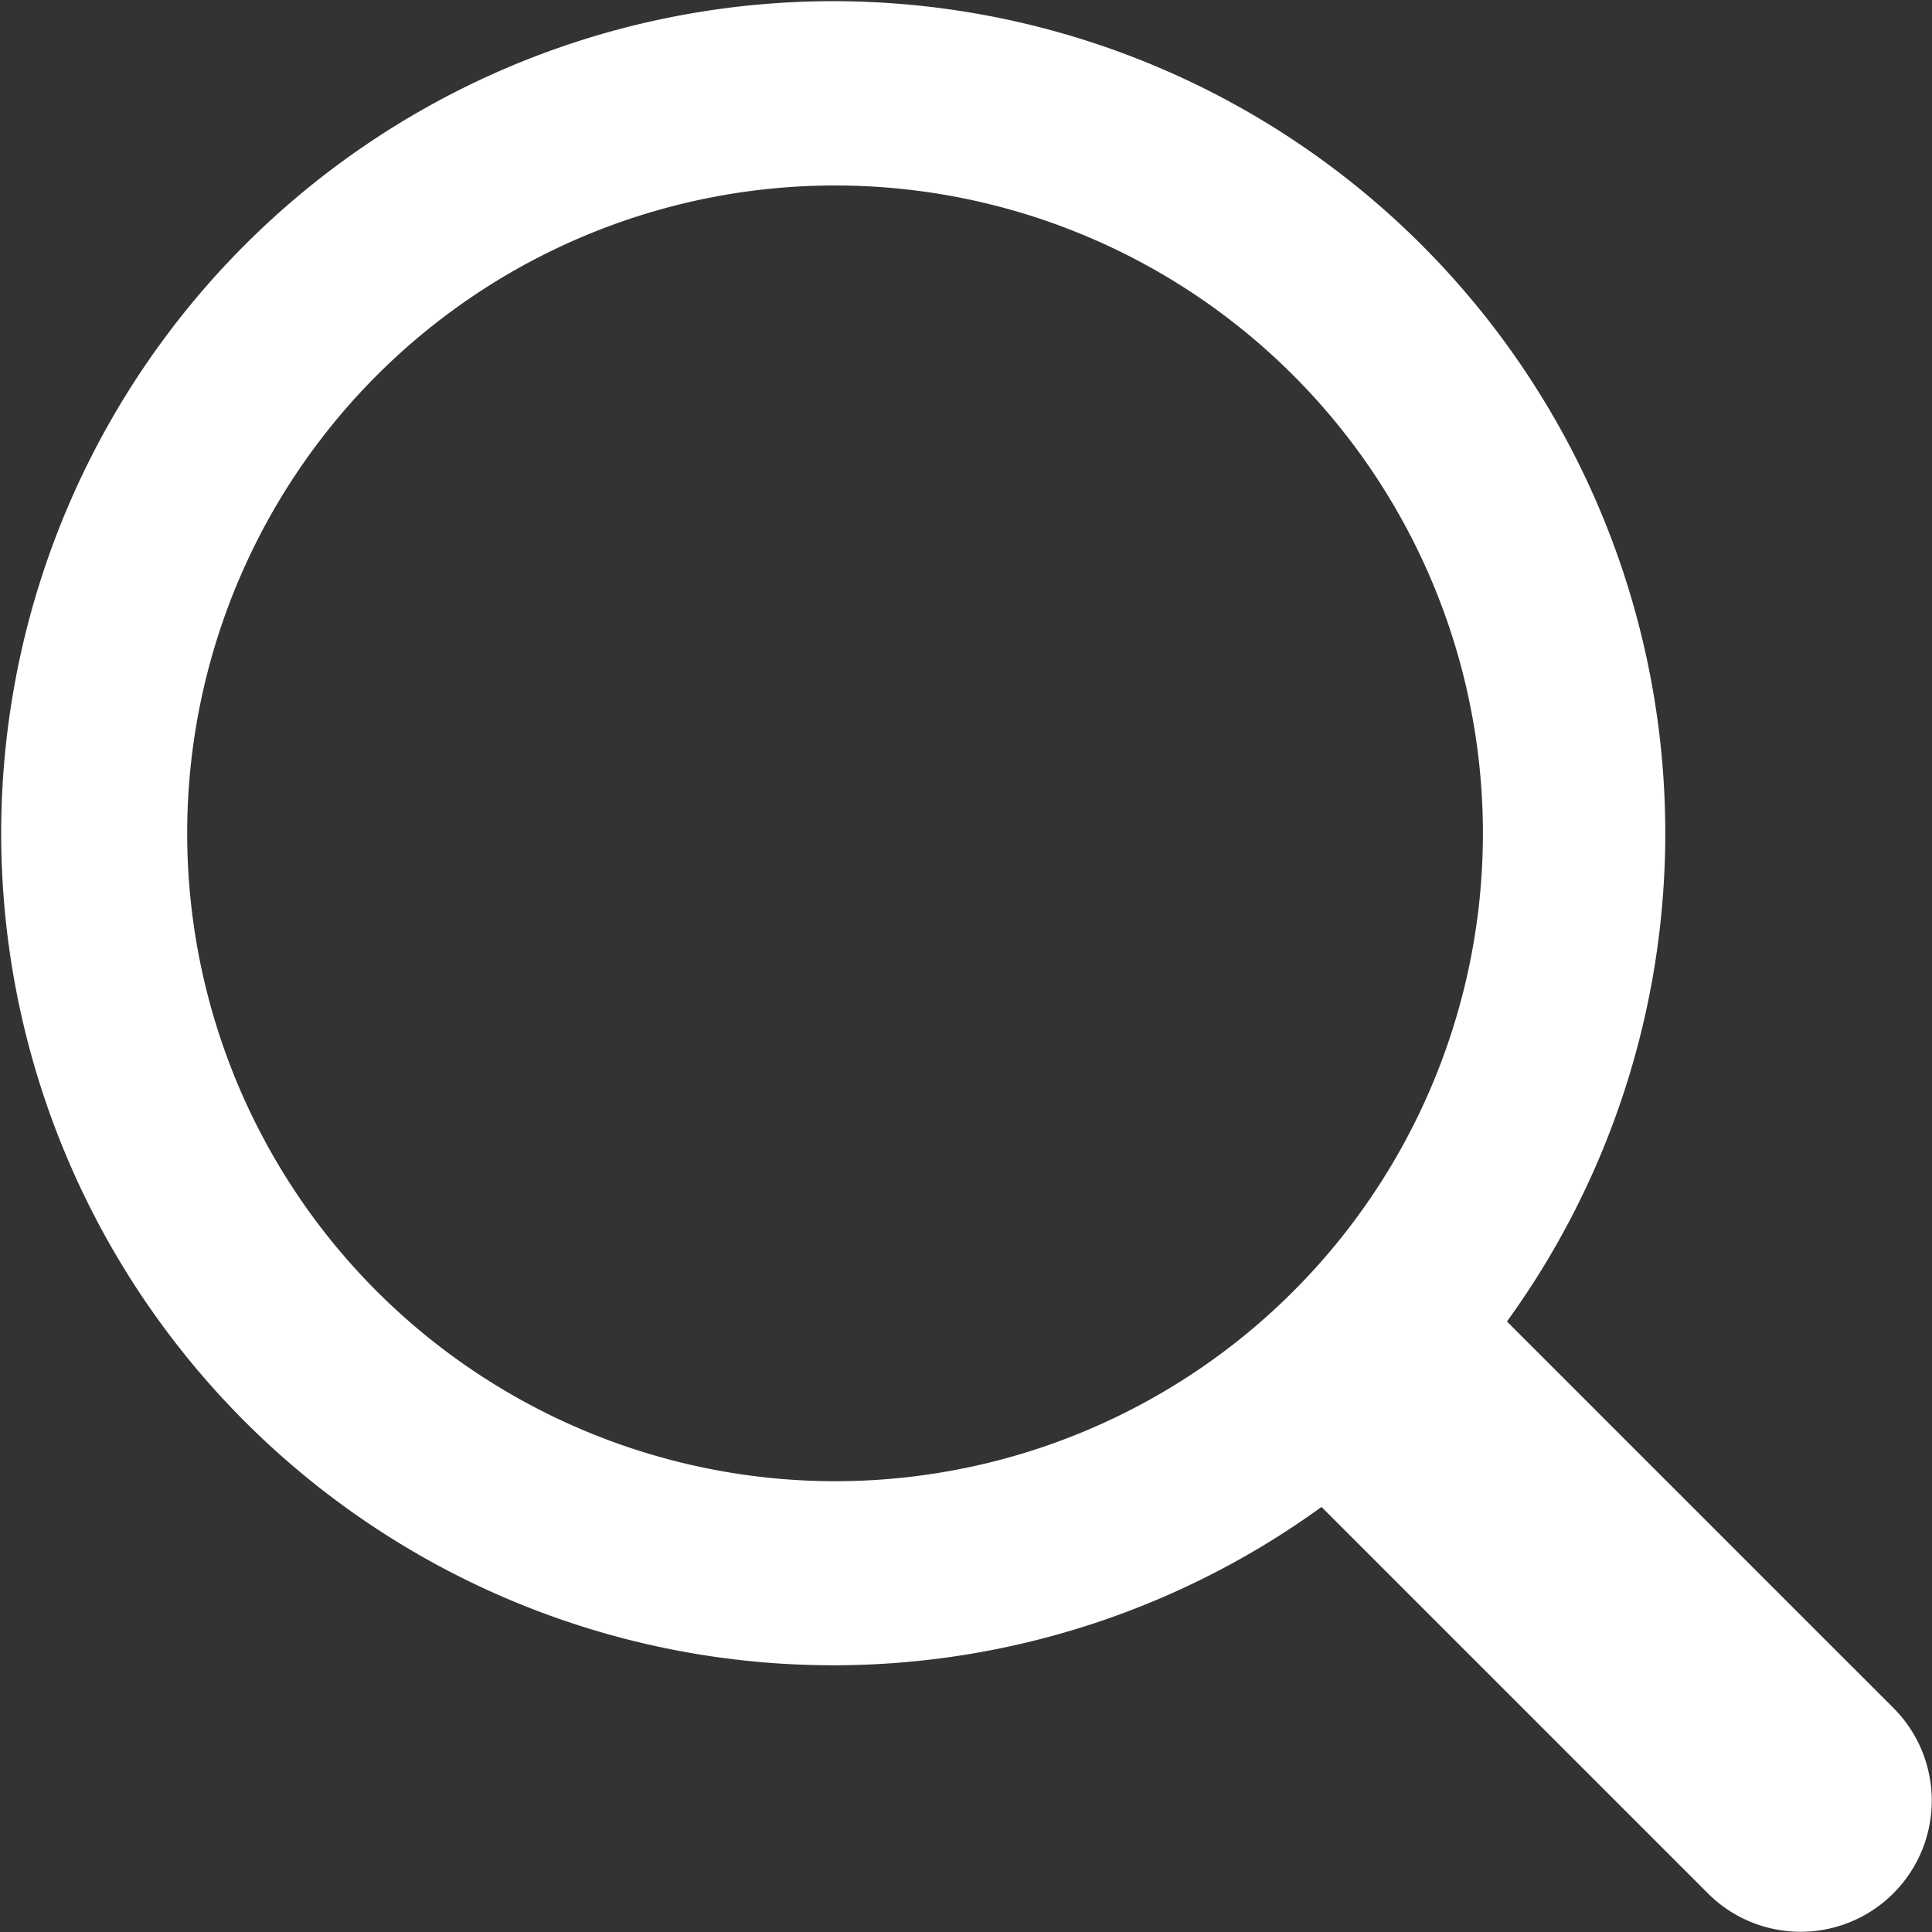 <svg id="Layer_1" data-name="Layer 1" xmlns="http://www.w3.org/2000/svg" width="30" height="30" viewBox="0 0 30 30"><rect x="0" y="0" width="30" height="30" fill="#333333" stroke="none"/><title>icon-search</title><path fill="white" d="M29.4,26.52l-6-6a12.92,12.92,0,1,0-2.88,2.88l6,6a2,2,0,1,0,2.88-2.88ZM5.8,20A10.06,10.06,0,1,1,12.92,23,10.08,10.08,0,0,1,5.8,20Z"/></svg>
